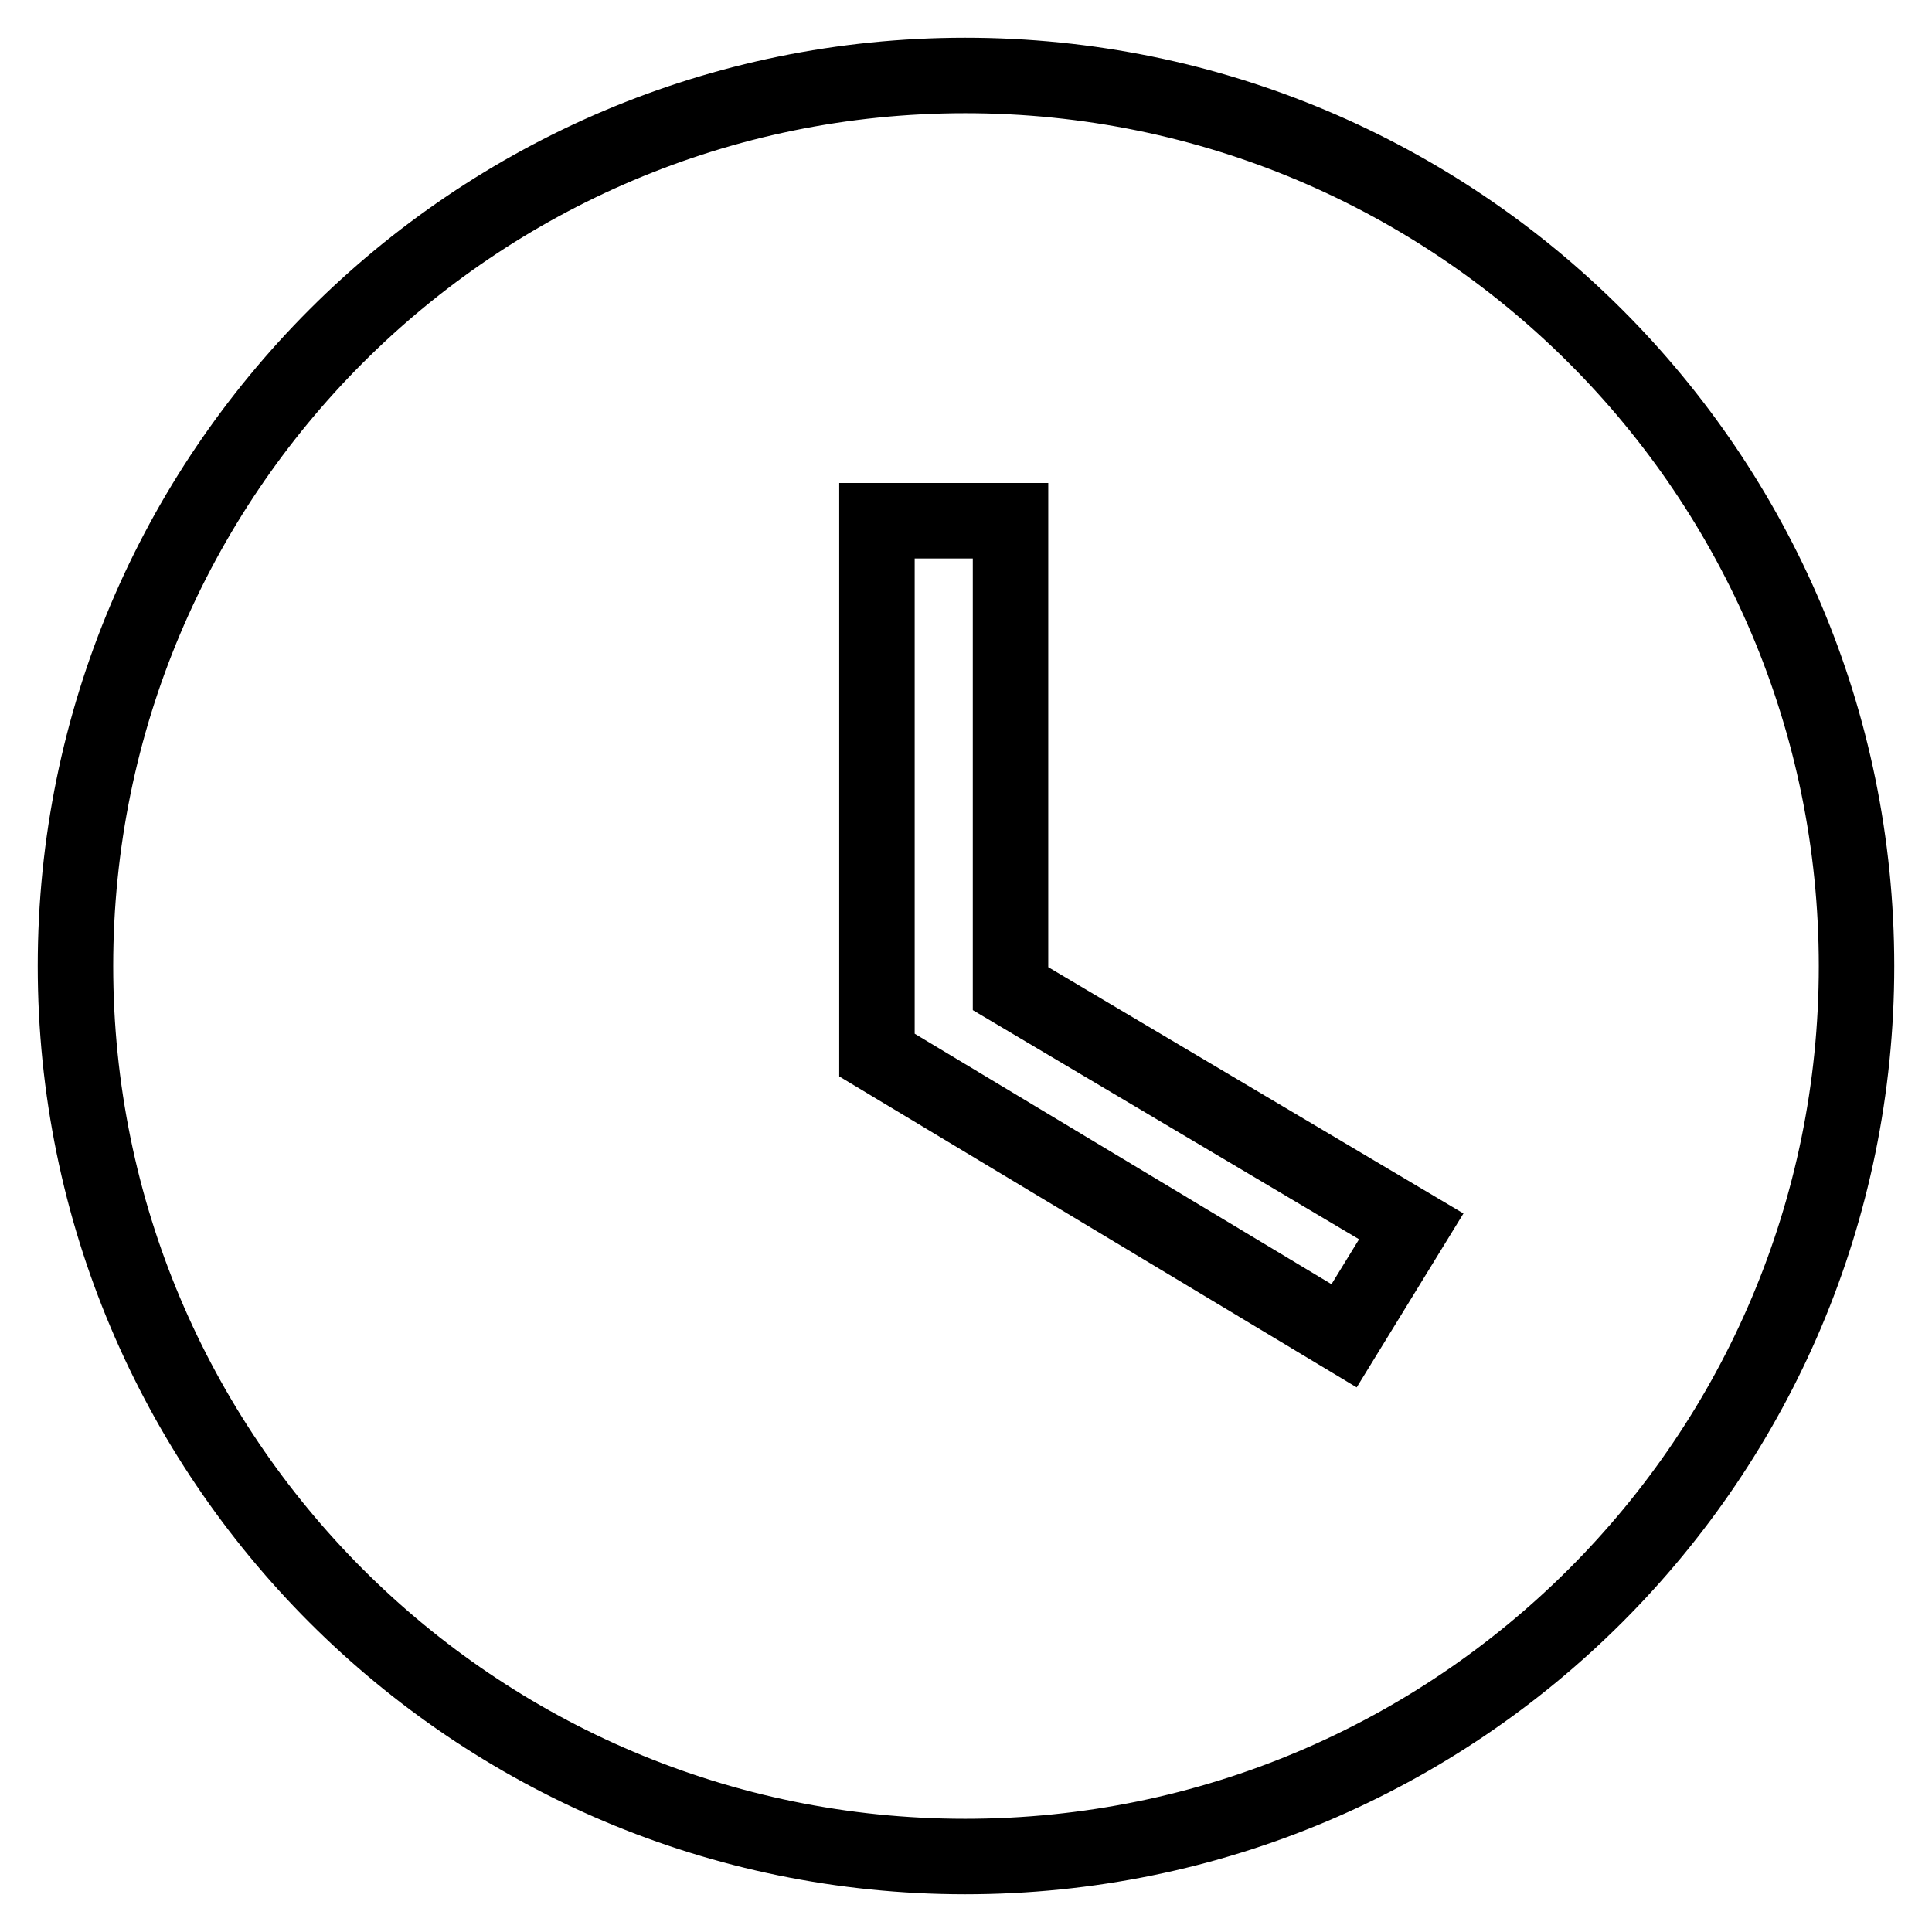 <?xml version="1.0" encoding="utf-8"?>
<!-- Svg Vector Icons : http://www.onlinewebfonts.com/icon -->
<!DOCTYPE svg PUBLIC "-//W3C//DTD SVG 1.1//EN" "http://www.w3.org/Graphics/SVG/1.1/DTD/svg11.dtd">
<svg version="1.1" xmlns="http://www.w3.org/2000/svg" xmlns:xlink="http://www.w3.org/1999/xlink" x="0px" y="0px" viewBox="0 0 256 256" enable-background="new 0 0 256 256" xml:space="preserve">
<g> <path stroke-width="10" fill-opacity="0" stroke="#000000"  d="M127.9,10C62.8,10,10,62.8,10,128c0,65.2,52.8,118,117.9,118c65.3,0,118.1-52.9,118.1-118 C246,62.8,193.1,10,127.9,10z M178.1,177l-61.9-37.2V69h17.7v62l53.1,31.5L178.1,177z"/></g>
</svg>